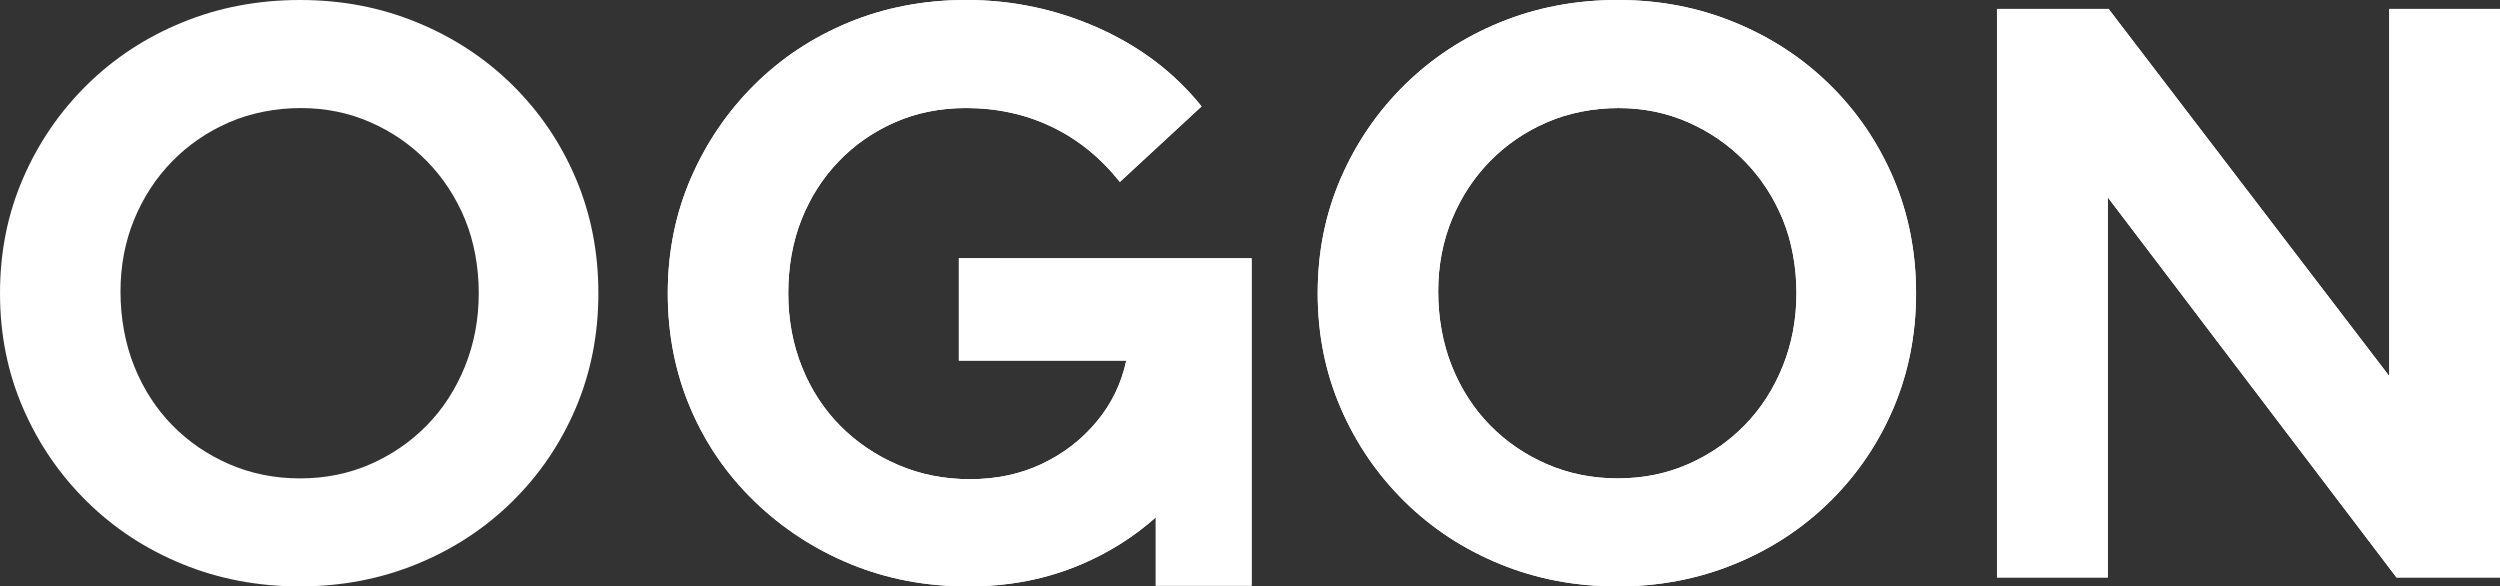 <svg width="243" height="57" viewBox="0 0 243 57" fill="none" xmlns="http://www.w3.org/2000/svg">
<rect x="0" y="0" width="243" height="57" fill="#333333" stroke="none"/>
<g clip-path="url(#clip0_1828_566)">
<path d="M157.242 57C153.156 57 149.343 56.277 145.806 54.828C142.269 53.383 139.176 51.356 136.532 48.751C133.885 46.145 131.814 43.121 130.322 39.672C128.829 36.226 128.08 32.502 128.08 28.502C128.08 24.501 128.826 20.777 130.322 17.331C131.814 13.885 133.885 10.858 136.532 8.252C139.176 5.647 142.269 3.62 145.806 2.174C149.343 0.726 153.156 0 157.242 0C161.328 0 165.062 0.723 168.599 2.172C172.136 3.62 175.226 5.644 177.873 8.249C180.517 10.855 182.576 13.882 184.042 17.328C185.508 20.777 186.242 24.501 186.242 28.498C186.242 32.496 185.508 36.223 184.042 39.669C182.573 43.118 180.517 46.142 177.873 48.748C175.226 51.353 172.136 53.38 168.599 54.825C165.062 56.271 161.275 56.997 157.242 56.997V57ZM157.242 46.499C159.704 46.499 161.983 46.039 164.081 45.118C166.175 44.198 168.011 42.935 169.583 41.33C171.155 39.725 172.386 37.816 173.279 35.606C174.169 33.396 174.615 31.027 174.615 28.502C174.615 25.976 174.169 23.477 173.279 21.317C172.386 19.16 171.155 17.278 169.583 15.673C168.011 14.068 166.175 12.805 164.081 11.884C161.983 10.964 159.73 10.504 157.321 10.504C154.913 10.504 152.486 10.964 150.365 11.884C148.241 12.805 146.396 14.068 144.825 15.673C143.253 17.278 142.022 19.16 141.129 21.317C140.239 23.477 139.793 25.817 139.793 28.342C139.793 30.868 140.236 33.393 141.129 35.606C142.019 37.816 143.253 39.725 144.825 41.33C146.396 42.935 148.244 44.201 150.365 45.118C152.489 46.039 154.78 46.499 157.242 46.499Z" fill="white"/>
<path d="M194.106 56.132V0.867H204.955L232.231 36.553V0.867H243V56.129H232.939L204.878 19.181V56.129H194.109L194.106 56.132Z" fill="white"/>
<path d="M93.202 25.105V35.051H109.473C109 37.261 108.046 39.235 106.603 40.973C105.161 42.711 103.393 44.08 101.298 45.077C99.201 46.077 96.868 46.576 94.303 46.576C91.739 46.576 89.456 46.116 87.309 45.195C85.159 44.275 83.287 43.012 81.689 41.407C80.091 39.802 78.846 37.893 77.956 35.683C77.066 33.473 76.619 31.077 76.619 28.498C76.619 25.92 77.051 23.474 77.918 21.314C78.781 19.157 79.986 17.275 81.534 15.67C83.079 14.065 84.9 12.802 86.998 11.882C89.092 10.961 91.398 10.501 93.916 10.501C96.903 10.501 99.668 11.105 102.209 12.315C104.75 13.528 106.965 15.316 108.851 17.685L116.791 10.341C114.171 7.078 110.831 4.538 106.768 2.723C102.705 0.909 98.422 0 93.916 0C89.829 0 86.028 0.726 82.518 2.172C79.007 3.62 75.94 5.644 73.32 8.249C70.7 10.855 68.643 13.882 67.148 17.328C65.656 20.777 64.907 24.501 64.907 28.498C64.907 32.496 65.641 36.223 67.107 39.669C68.573 43.118 70.656 46.142 73.355 48.748C76.055 51.353 79.157 53.38 82.671 54.825C86.181 56.271 89.982 56.997 94.069 56.997C98.155 56.997 101.718 56.286 105.073 54.864C107.79 53.713 110.208 52.185 112.341 50.288V56.926H121.656V25.102L93.202 25.1V25.105Z" fill="white"/>
<path d="M29.162 57C25.076 57 21.262 56.277 17.726 54.828C14.189 53.383 11.095 51.356 8.452 48.751C5.805 46.145 3.734 43.121 2.241 39.672C0.746 36.226 0 32.502 0 28.502C0 24.501 0.746 20.777 2.241 17.331C3.734 13.885 5.805 10.858 8.452 8.252C11.095 5.647 14.189 3.62 17.726 2.174C21.262 0.726 25.076 0 29.162 0C33.248 0 36.982 0.723 40.519 2.172C44.056 3.62 47.146 5.644 49.793 8.249C52.437 10.855 54.496 13.882 55.962 17.328C57.428 20.777 58.162 24.501 58.162 28.498C58.162 32.496 57.428 36.223 55.962 39.669C54.493 43.118 52.437 46.142 49.793 48.748C47.146 51.353 44.056 53.38 40.519 54.825C36.982 56.271 33.195 56.997 29.162 56.997V57ZM29.162 46.499C31.623 46.499 33.903 46.039 36.001 45.118C38.095 44.198 39.931 42.935 41.503 41.33C43.074 39.725 44.305 37.816 45.198 35.606C46.088 33.396 46.535 31.027 46.535 28.502C46.535 25.976 46.088 23.477 45.198 21.317C44.305 19.16 43.074 17.278 41.503 15.673C39.931 14.068 38.095 12.805 36.001 11.884C33.903 10.964 31.65 10.504 29.241 10.504C26.832 10.504 24.406 10.964 22.285 11.884C20.161 12.805 18.316 14.068 16.744 15.673C15.173 17.278 13.942 19.16 13.049 21.317C12.159 23.477 11.712 25.817 11.712 28.342C11.712 30.868 12.156 33.393 13.049 35.606C13.939 37.816 15.173 39.725 16.744 41.33C18.316 42.935 20.164 44.201 22.285 45.118C24.409 46.039 26.7 46.499 29.162 46.499Z" fill="white"/>
<path d="M157.242 57C153.156 57 149.343 56.277 145.806 54.828C142.269 53.383 139.176 51.356 136.532 48.751C133.885 46.145 131.814 43.121 130.322 39.672C128.829 36.226 128.08 32.502 128.08 28.502C128.08 24.501 128.826 20.777 130.322 17.331C131.814 13.885 133.885 10.858 136.532 8.252C139.176 5.647 142.269 3.62 145.806 2.174C149.343 0.726 153.156 0 157.242 0C161.328 0 165.062 0.723 168.599 2.172C172.136 3.62 175.226 5.644 177.873 8.249C180.517 10.855 182.576 13.882 184.042 17.328C185.508 20.777 186.242 24.501 186.242 28.498C186.242 32.496 185.508 36.223 184.042 39.669C182.573 43.118 180.517 46.142 177.873 48.748C175.226 51.353 172.136 53.38 168.599 54.825C165.062 56.271 161.275 56.997 157.242 56.997V57ZM157.242 46.499C159.704 46.499 161.983 46.039 164.081 45.118C166.175 44.198 168.011 42.935 169.583 41.33C171.155 39.725 172.386 37.816 173.279 35.606C174.169 33.396 174.615 31.027 174.615 28.502C174.615 25.976 174.169 23.477 173.279 21.317C172.386 19.16 171.155 17.278 169.583 15.673C168.011 14.068 166.175 12.805 164.081 11.884C161.983 10.964 159.73 10.504 157.321 10.504C154.913 10.504 152.486 10.964 150.365 11.884C148.241 12.805 146.396 14.068 144.825 15.673C143.253 17.278 142.022 19.16 141.129 21.317C140.239 23.477 139.793 25.817 139.793 28.342C139.793 30.868 140.236 33.393 141.129 35.606C142.019 37.816 143.253 39.725 144.825 41.33C146.396 42.935 148.244 44.201 150.365 45.118C152.489 46.039 154.78 46.499 157.242 46.499Z" fill="white"/>
<path d="M194.106 56.132V0.867H204.955L232.231 36.553V0.867H243V56.129H232.939L204.878 19.181V56.129H194.109L194.106 56.132Z" fill="white"/>
<path d="M93.202 25.105V35.051H109.473C109 37.261 108.046 39.235 106.603 40.973C105.161 42.711 103.393 44.08 101.298 45.077C99.201 46.077 96.868 46.576 94.303 46.576C91.739 46.576 89.456 46.116 87.309 45.195C85.159 44.275 83.287 43.012 81.689 41.407C80.091 39.802 78.846 37.893 77.956 35.683C77.066 33.473 76.619 31.077 76.619 28.498C76.619 25.92 77.051 23.474 77.918 21.314C78.781 19.157 79.986 17.275 81.534 15.67C83.079 14.065 84.9 12.802 86.998 11.882C89.092 10.961 91.398 10.501 93.916 10.501C96.903 10.501 99.668 11.105 102.209 12.315C104.75 13.528 106.965 15.316 108.851 17.685L116.791 10.341C114.171 7.078 110.831 4.538 106.768 2.723C102.705 0.909 98.422 0 93.916 0C89.829 0 86.028 0.726 82.518 2.172C79.007 3.62 75.94 5.644 73.32 8.249C70.7 10.855 68.643 13.882 67.148 17.328C65.656 20.777 64.907 24.501 64.907 28.498C64.907 32.496 65.641 36.223 67.107 39.669C68.573 43.118 70.656 46.142 73.355 48.748C76.055 51.353 79.157 53.38 82.671 54.825C86.181 56.271 89.982 56.997 94.069 56.997C98.155 56.997 101.718 56.286 105.073 54.864C107.79 53.713 110.208 52.185 112.341 50.288V56.926H121.656V25.102L93.202 25.1V25.105Z" fill="white"/>
</g>
<defs>
<clipPath id="clip0_1828_566">
<rect width="243" height="57" fill="white"/>
</clipPath>
</defs>
</svg>

